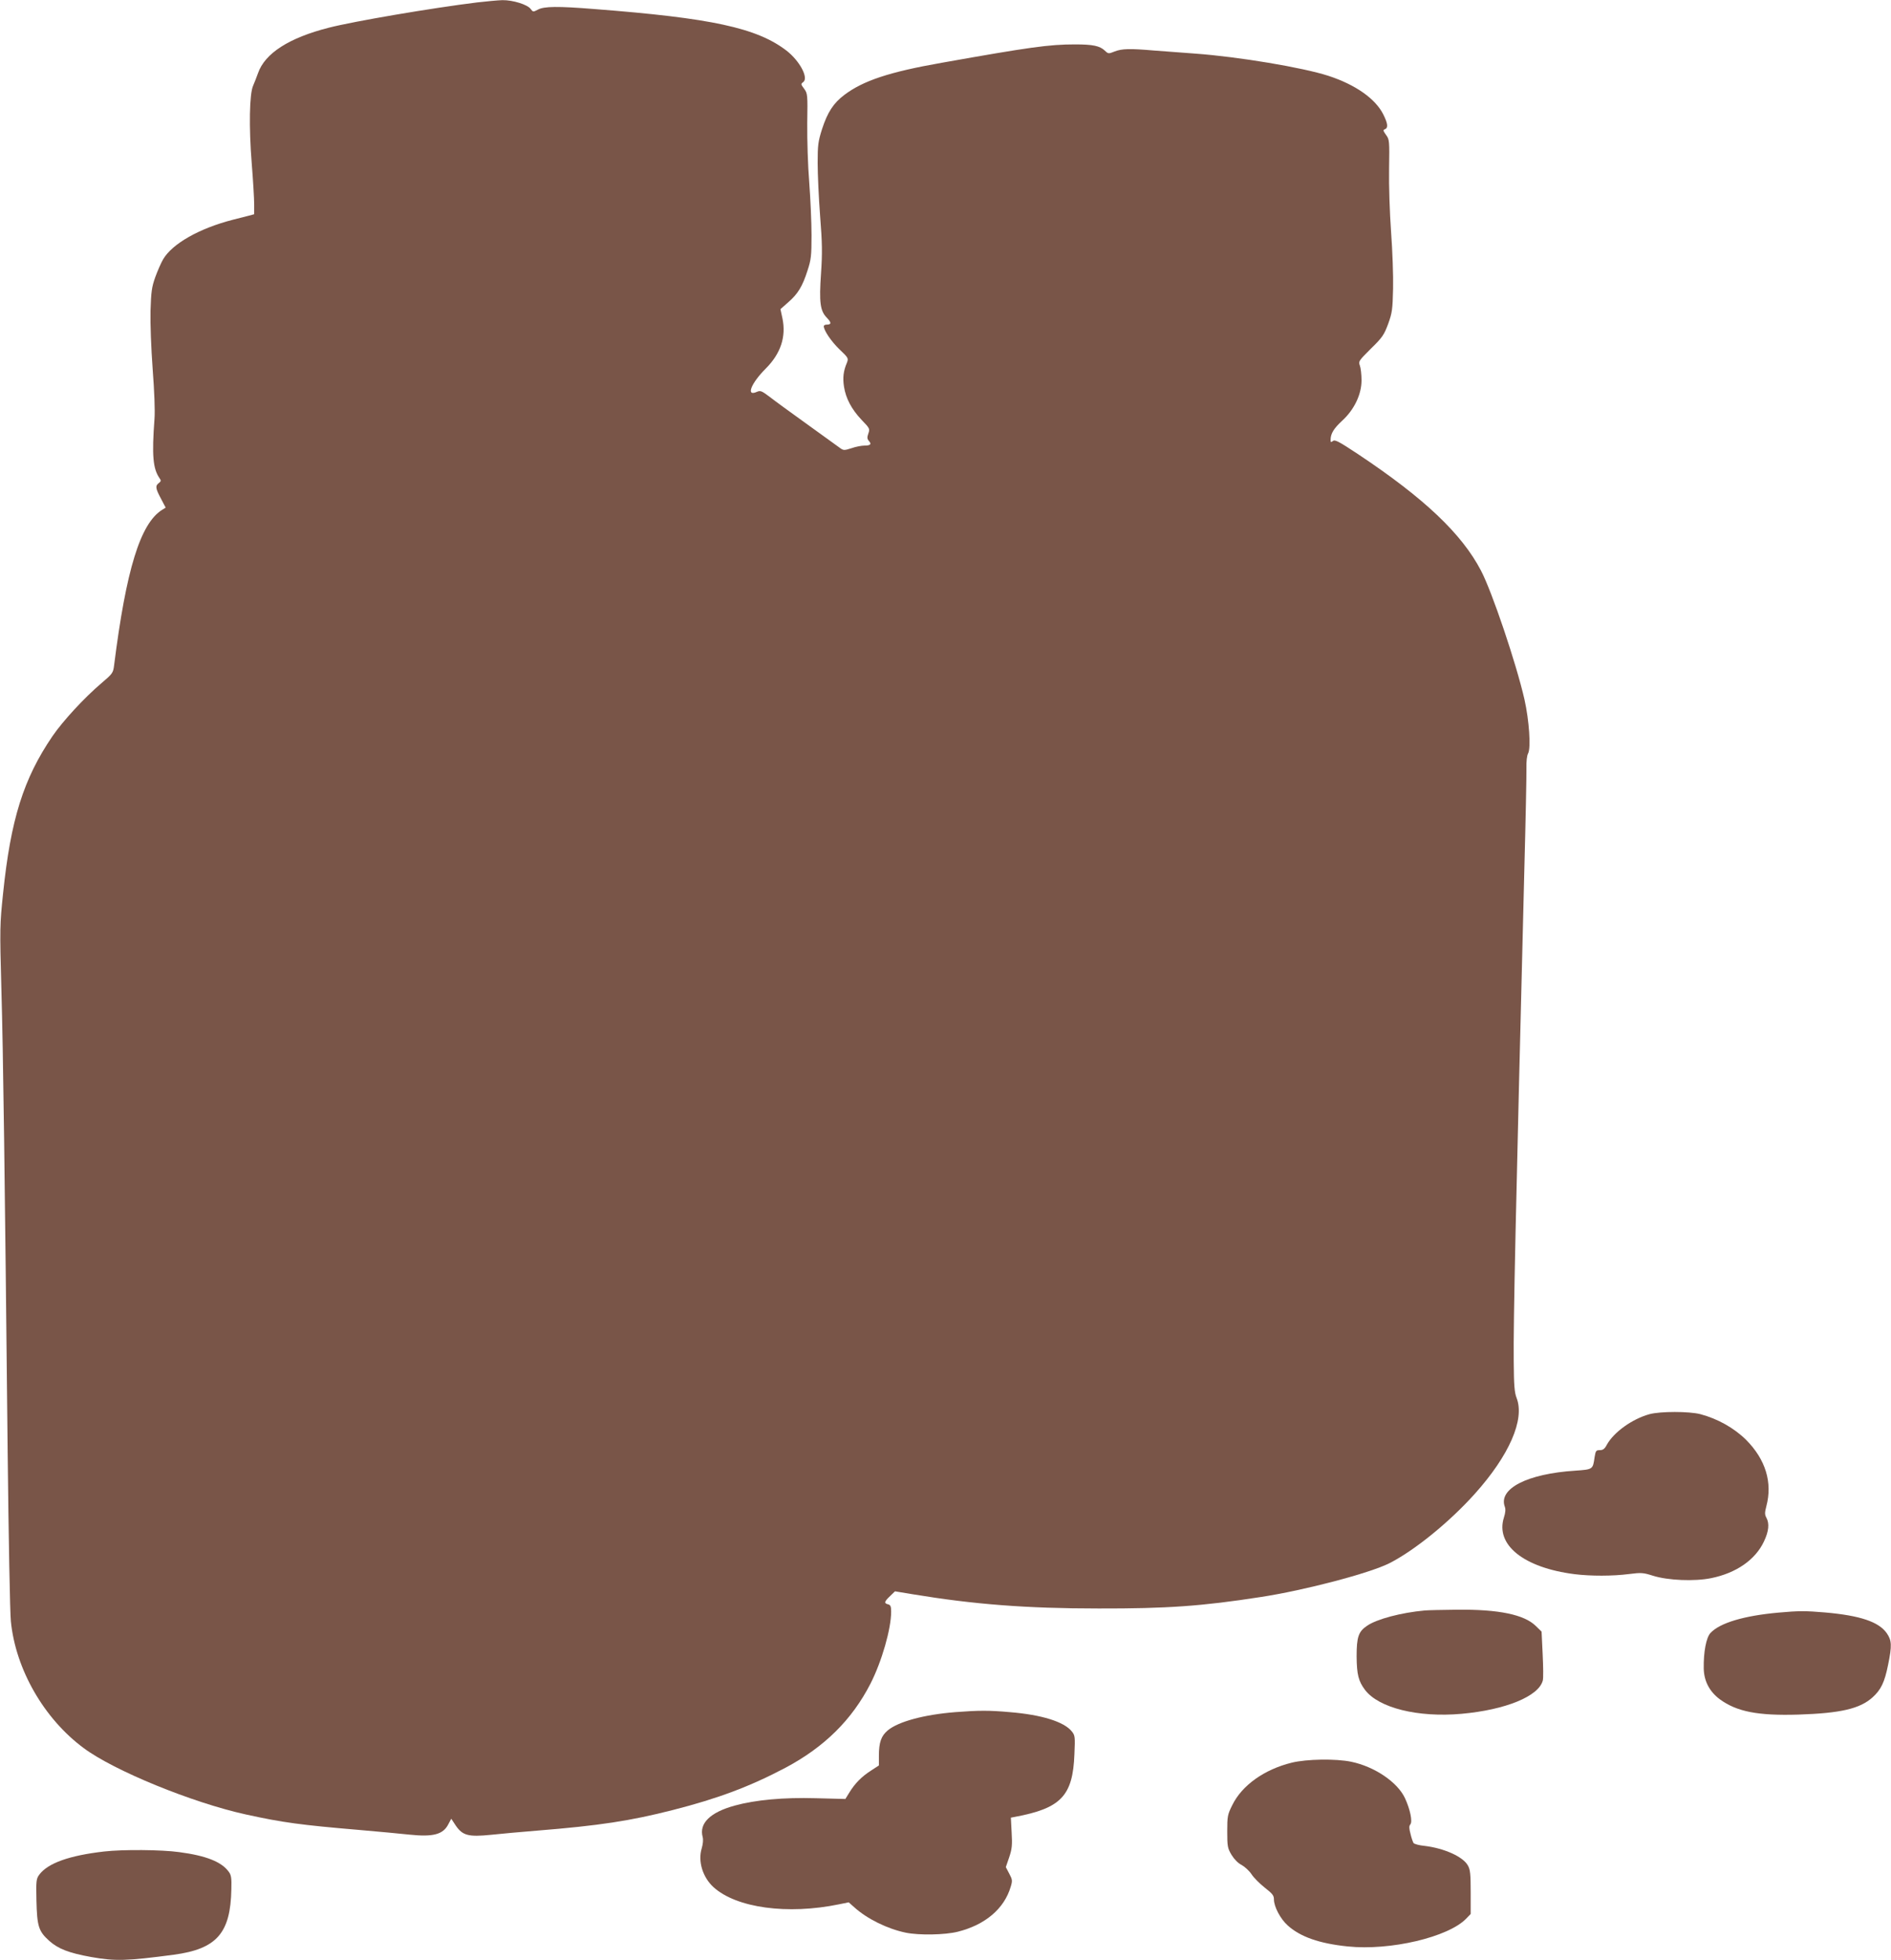 <?xml version="1.0" standalone="no"?>
<!DOCTYPE svg PUBLIC "-//W3C//DTD SVG 20010904//EN"
 "http://www.w3.org/TR/2001/REC-SVG-20010904/DTD/svg10.dtd">
<svg version="1.0" xmlns="http://www.w3.org/2000/svg"
 width="1235pt" height="1280pt" viewBox="0 0 1235 1280"
 preserveAspectRatio="xMidYMid meet">
<g transform="translate(0,1280) scale(0.1,-0.1)"
fill="#795548" stroke="none">
<path d="M3115 12784 c-293 -36 -804 -123 -968 -165 -259 -66 -417 -167 -462
-297 -9 -26 -24 -63 -32 -82 -24 -53 -28 -270 -9 -507 9 -111 16 -232 16 -267
l0 -65 -37 -10 c-21 -5 -67 -17 -102 -26 -218 -56 -396 -156 -456 -259 -13
-22 -36 -75 -51 -116 -23 -65 -27 -94 -31 -220 -2 -85 4 -242 14 -380 11 -144
16 -270 12 -325 -18 -241 -10 -326 33 -388 11 -15 10 -20 -4 -31 -25 -18 -23
-35 13 -102 l31 -59 -24 -15 c-142 -90 -234 -389 -313 -1016 -6 -48 -10 -54
-82 -115 -113 -96 -252 -247 -320 -346 -190 -279 -273 -544 -323 -1028 -21
-202 -22 -226 -11 -625 12 -418 22 -1184 41 -3025 6 -550 15 -1046 21 -1103
31 -313 216 -636 476 -828 197 -147 708 -356 1058 -433 241 -53 361 -69 738
-101 128 -11 277 -25 332 -31 154 -16 219 1 253 68 l19 36 29 -44 c45 -66 83
-76 231 -61 65 7 199 19 298 27 410 33 612 64 890 135 294 75 502 153 735 276
254 135 434 313 555 549 74 145 135 358 135 470 0 34 -4 44 -20 48 -28 7 -25
18 13 54 l32 31 115 -19 c399 -66 741 -93 1215 -93 445 -1 674 15 1060 75 287
44 708 155 838 220 164 83 393 269 559 454 225 251 327 485 273 625 -14 36
-18 82 -19 240 -3 261 13 969 69 3200 9 333 15 637 14 675 -1 42 3 81 11 95
19 36 7 215 -24 353 -54 236 -212 704 -284 841 -126 241 -371 473 -804 761
-124 82 -150 96 -163 85 -13 -10 -15 -9 -15 8 0 40 21 74 75 124 79 72 127
172 127 264 0 38 -5 82 -11 97 -10 27 -7 31 72 110 76 74 86 90 113 162 26 72
29 94 32 230 2 83 -4 249 -13 370 -9 127 -15 301 -13 412 3 186 2 192 -20 222
-19 27 -21 32 -7 37 22 9 19 37 -11 97 -51 102 -181 194 -359 252 -167 54
-583 124 -870 145 -82 6 -202 15 -267 20 -162 14 -211 12 -258 -6 -40 -16 -42
-16 -64 5 -34 32 -79 41 -196 41 -169 0 -296 -18 -870 -120 -342 -60 -513
-117 -636 -210 -71 -54 -109 -112 -145 -222 -26 -82 -29 -105 -29 -222 0 -72
7 -228 16 -346 14 -178 15 -242 6 -375 -13 -190 -6 -245 38 -290 31 -32 31
-45 -2 -45 -10 0 -18 -5 -18 -10 0 -28 49 -100 103 -152 58 -55 59 -58 48 -87
-23 -54 -28 -98 -19 -156 12 -77 49 -147 115 -217 53 -55 55 -58 44 -89 -9
-26 -8 -35 4 -49 19 -21 10 -30 -31 -30 -17 0 -55 -7 -83 -17 -51 -16 -52 -16
-84 8 -18 13 -113 82 -212 153 -99 71 -206 149 -238 174 -53 40 -61 43 -84 33
-73 -33 -39 55 58 152 98 98 134 208 109 328 l-13 60 52 46 c62 54 92 103 125
207 23 70 26 95 26 230 0 83 -7 238 -15 345 -9 110 -14 277 -13 386 3 189 2
194 -20 225 -22 29 -23 32 -6 44 36 27 -23 138 -109 205 -194 149 -490 213
-1257 272 -236 19 -328 18 -367 -4 -31 -16 -32 -16 -47 4 -20 29 -117 59 -185
58 -31 -1 -105 -8 -166 -15z"/>
<path d="M10773 3565 c-113 -31 -234 -118 -279 -200 -14 -27 -25 -35 -46 -35
-24 0 -27 -4 -34 -47 -11 -79 -11 -79 -126 -87 -314 -20 -504 -118 -460 -236
6 -16 4 -39 -6 -70 -57 -179 130 -328 462 -370 105 -13 248 -13 356 1 79 10
92 9 155 -11 98 -31 272 -38 380 -16 164 33 289 120 345 239 32 67 37 118 16
156 -11 20 -11 33 0 75 41 155 -5 305 -132 433 -79 78 -186 138 -299 168 -75
19 -260 19 -332 0z"/>
<path d="M9305 2283 c-154 -14 -313 -56 -377 -100 -56 -38 -68 -73 -68 -200 1
-118 12 -162 55 -219 90 -118 346 -181 629 -156 290 26 506 115 532 218 4 14
3 91 -1 172 l-7 147 -37 36 c-75 75 -243 110 -516 107 -93 -1 -188 -3 -210 -5z"/>
<path d="M11615 2269 c-224 -20 -383 -67 -444 -133 -28 -30 -46 -125 -44 -233
2 -82 38 -150 105 -200 111 -81 248 -108 513 -100 276 9 402 38 485 113 55 50
78 98 101 212 26 127 24 159 -9 207 -52 74 -174 115 -402 135 -128 11 -174 11
-305 -1z"/>
<path d="M6238 1619 c-201 -16 -370 -61 -440 -119 -43 -36 -58 -78 -58 -167
l0 -62 -52 -34 c-61 -39 -105 -84 -141 -143 l-26 -42 -193 5 c-211 6 -394 -11
-529 -48 -161 -44 -234 -116 -210 -205 5 -18 2 -46 -6 -74 -26 -85 6 -189 77
-254 150 -136 484 -181 819 -112 l64 13 36 -32 c84 -76 216 -141 336 -166 87
-18 256 -15 340 6 180 45 304 151 346 294 12 39 11 47 -10 86 l-22 42 22 64
c18 54 21 79 16 162 l-5 97 26 5 c301 56 379 137 389 410 5 113 4 122 -17 148
-50 63 -196 109 -405 126 -134 12 -201 12 -357 0z"/>
<path d="M8436 1289 c-179 -44 -325 -148 -388 -277 -31 -62 -33 -73 -33 -172
0 -97 2 -109 28 -153 18 -29 42 -54 66 -66 20 -11 50 -38 65 -61 14 -22 53
-61 86 -87 50 -39 60 -51 60 -77 0 -47 42 -127 90 -170 82 -74 206 -118 392
-137 277 -29 658 61 774 182 l29 30 0 142 c0 117 -3 148 -18 174 -31 58 -156
114 -286 129 -33 3 -64 12 -69 18 -4 6 -14 33 -20 60 -10 37 -10 52 -1 62 15
19 -1 97 -35 171 -49 105 -198 206 -351 238 -101 21 -291 18 -389 -6z"/>
<path d="M680 709 c-227 -26 -368 -76 -424 -152 -19 -26 -21 -40 -18 -169 4
-167 14 -200 83 -262 59 -53 130 -80 274 -106 158 -28 231 -26 541 15 280 38
370 141 375 429 2 73 -1 92 -18 114 -47 64 -148 104 -323 127 -114 16 -369 18
-490 4z"/>
</g>
</svg>
